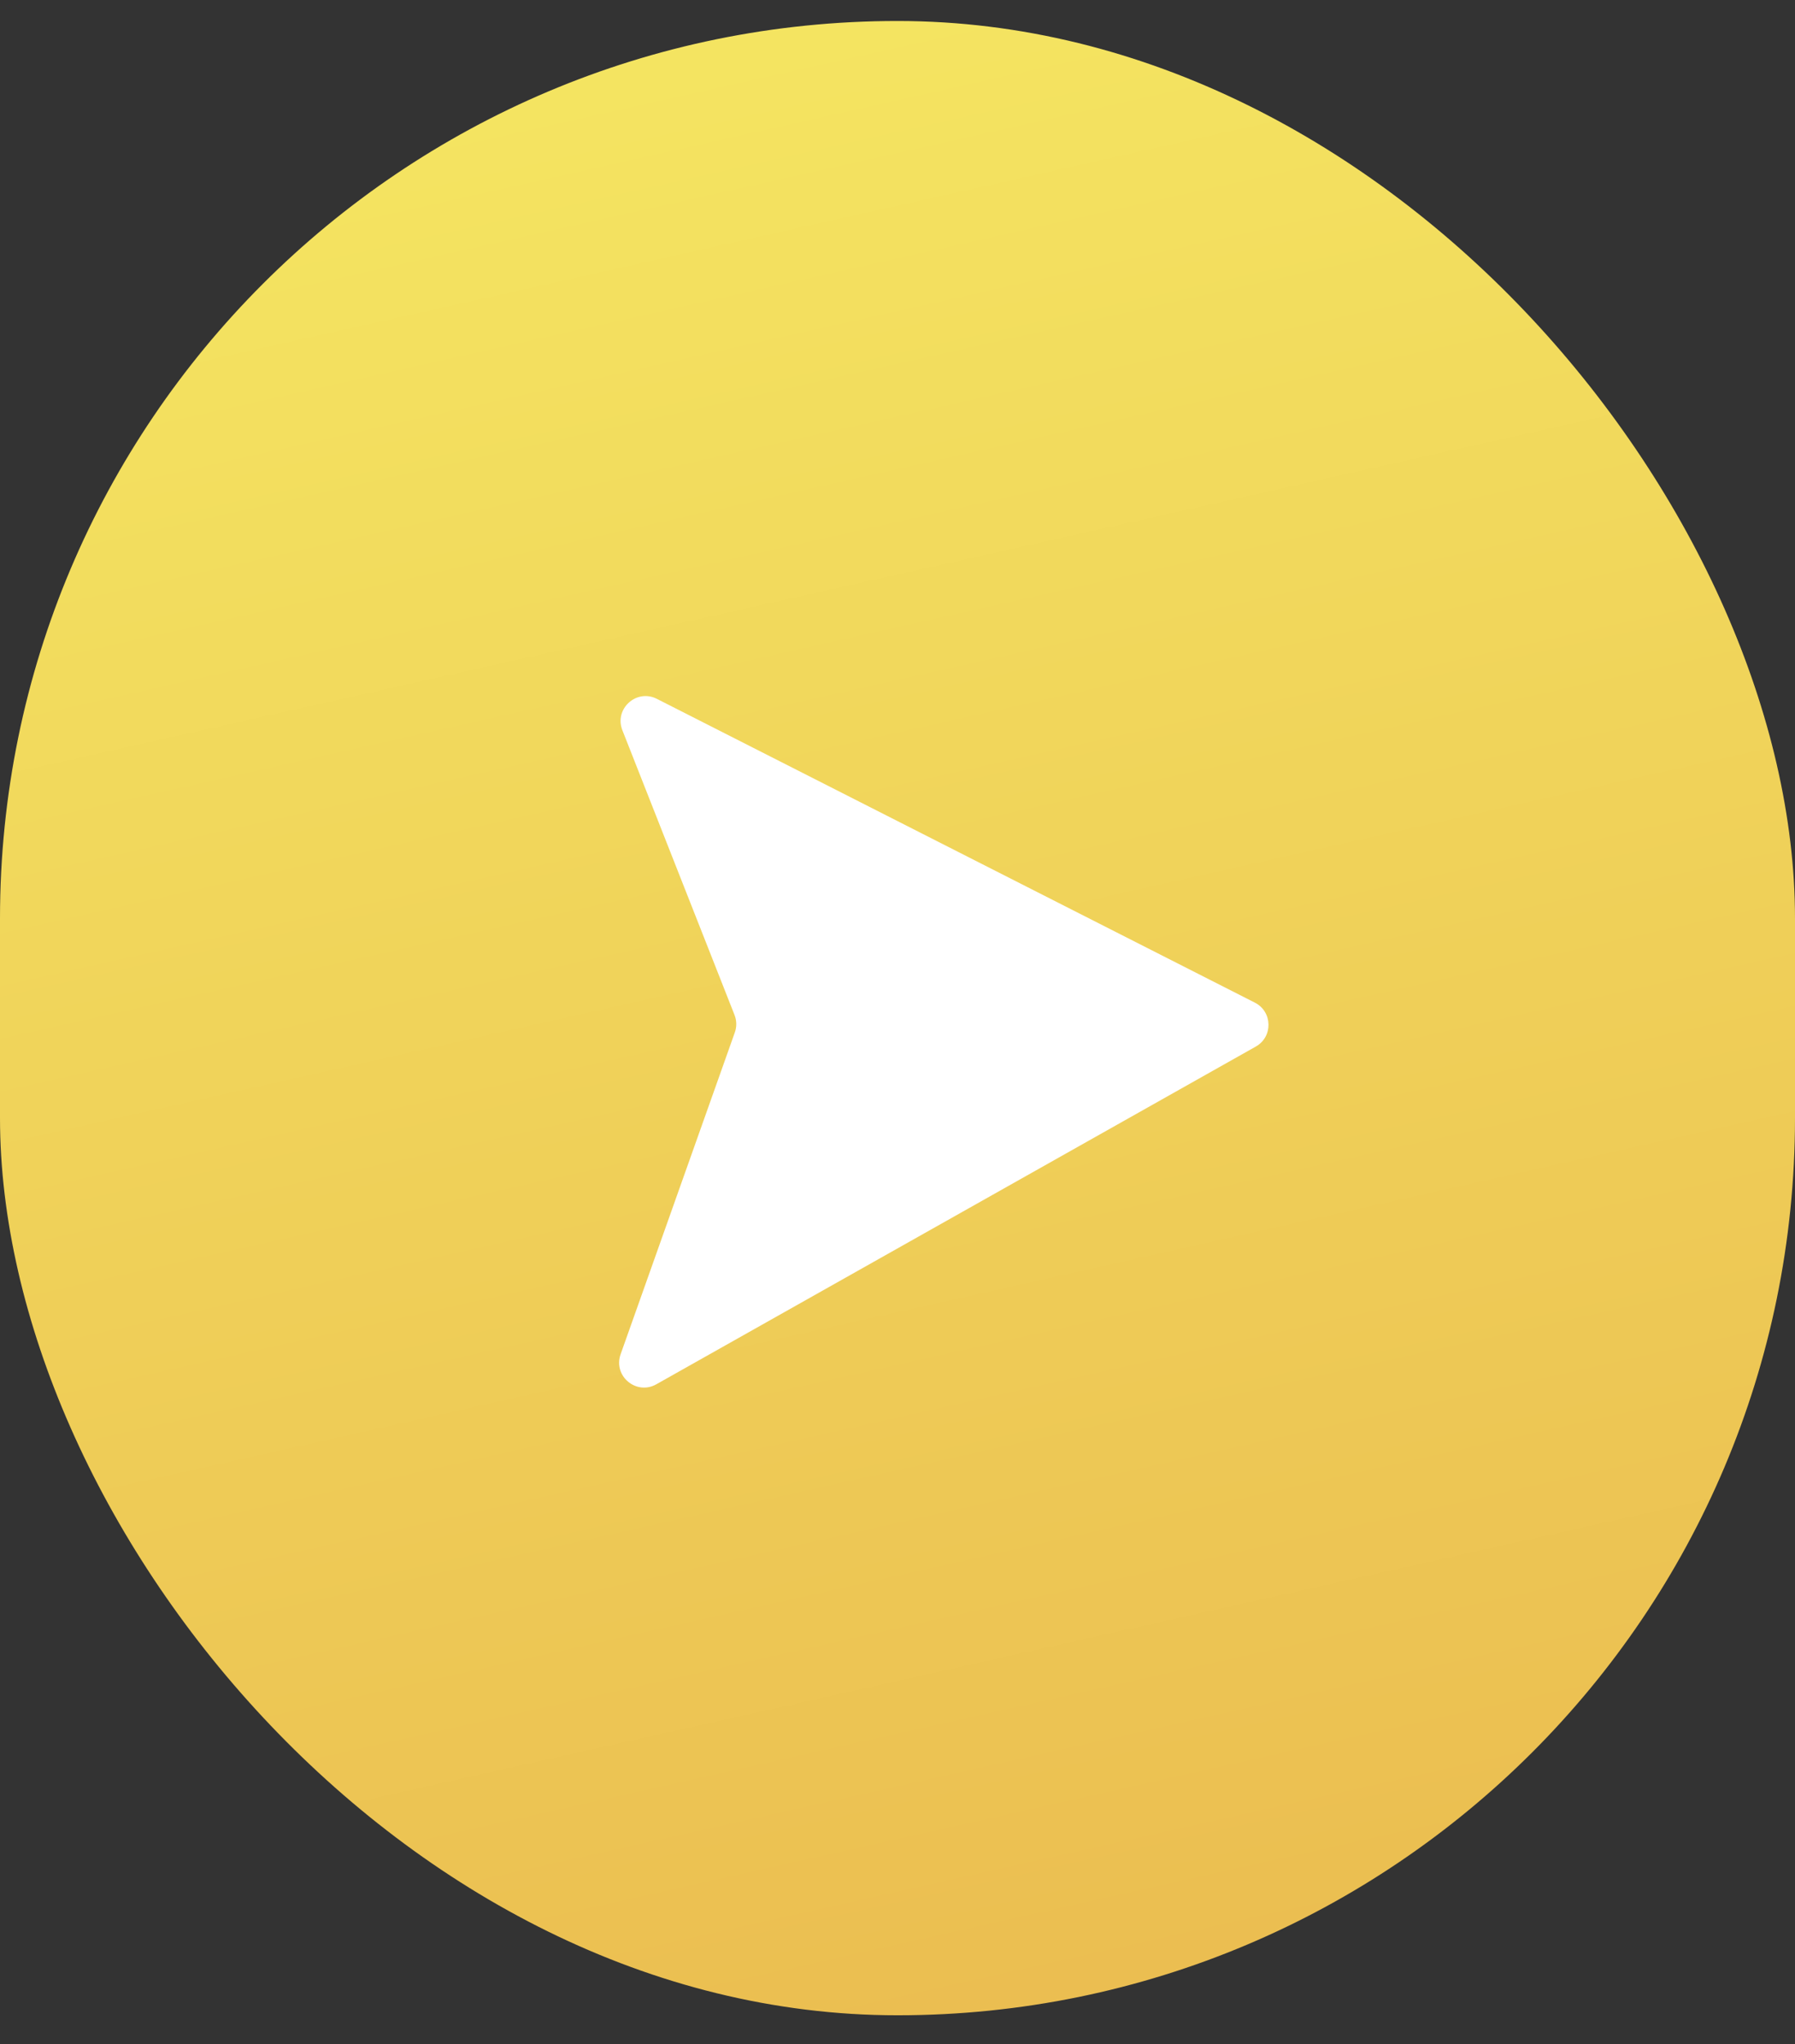 <svg width="36" height="41" viewBox="0 0 36 41" fill="none" xmlns="http://www.w3.org/2000/svg">
<rect x="0" y="0" width="36" height="41" fill="#333333" stroke="none"/>
<rect y="0.421" width="36" height="40" rx="18" fill="url(#paint0_linear_4610_2263)"/>
<path d="M13.174 14.017L25.167 20.11C25.523 20.291 25.534 20.795 25.186 20.991L13.163 27.765C12.761 27.992 12.292 27.598 12.447 27.162L14.737 20.709C14.778 20.595 14.776 20.471 14.732 20.359L12.482 14.646C12.314 14.218 12.764 13.809 13.174 14.017Z" fill="white"/>
<defs>
<linearGradient id="paint0_linear_4610_2263" x1="18" y1="0.421" x2="27.47" y2="42.696" gradientUnits="userSpaceOnUse">
<stop stop-color="#F4E461"/>
<stop offset="1" stop-color="#EABA4F"/>
</linearGradient>
</defs>
</svg>
